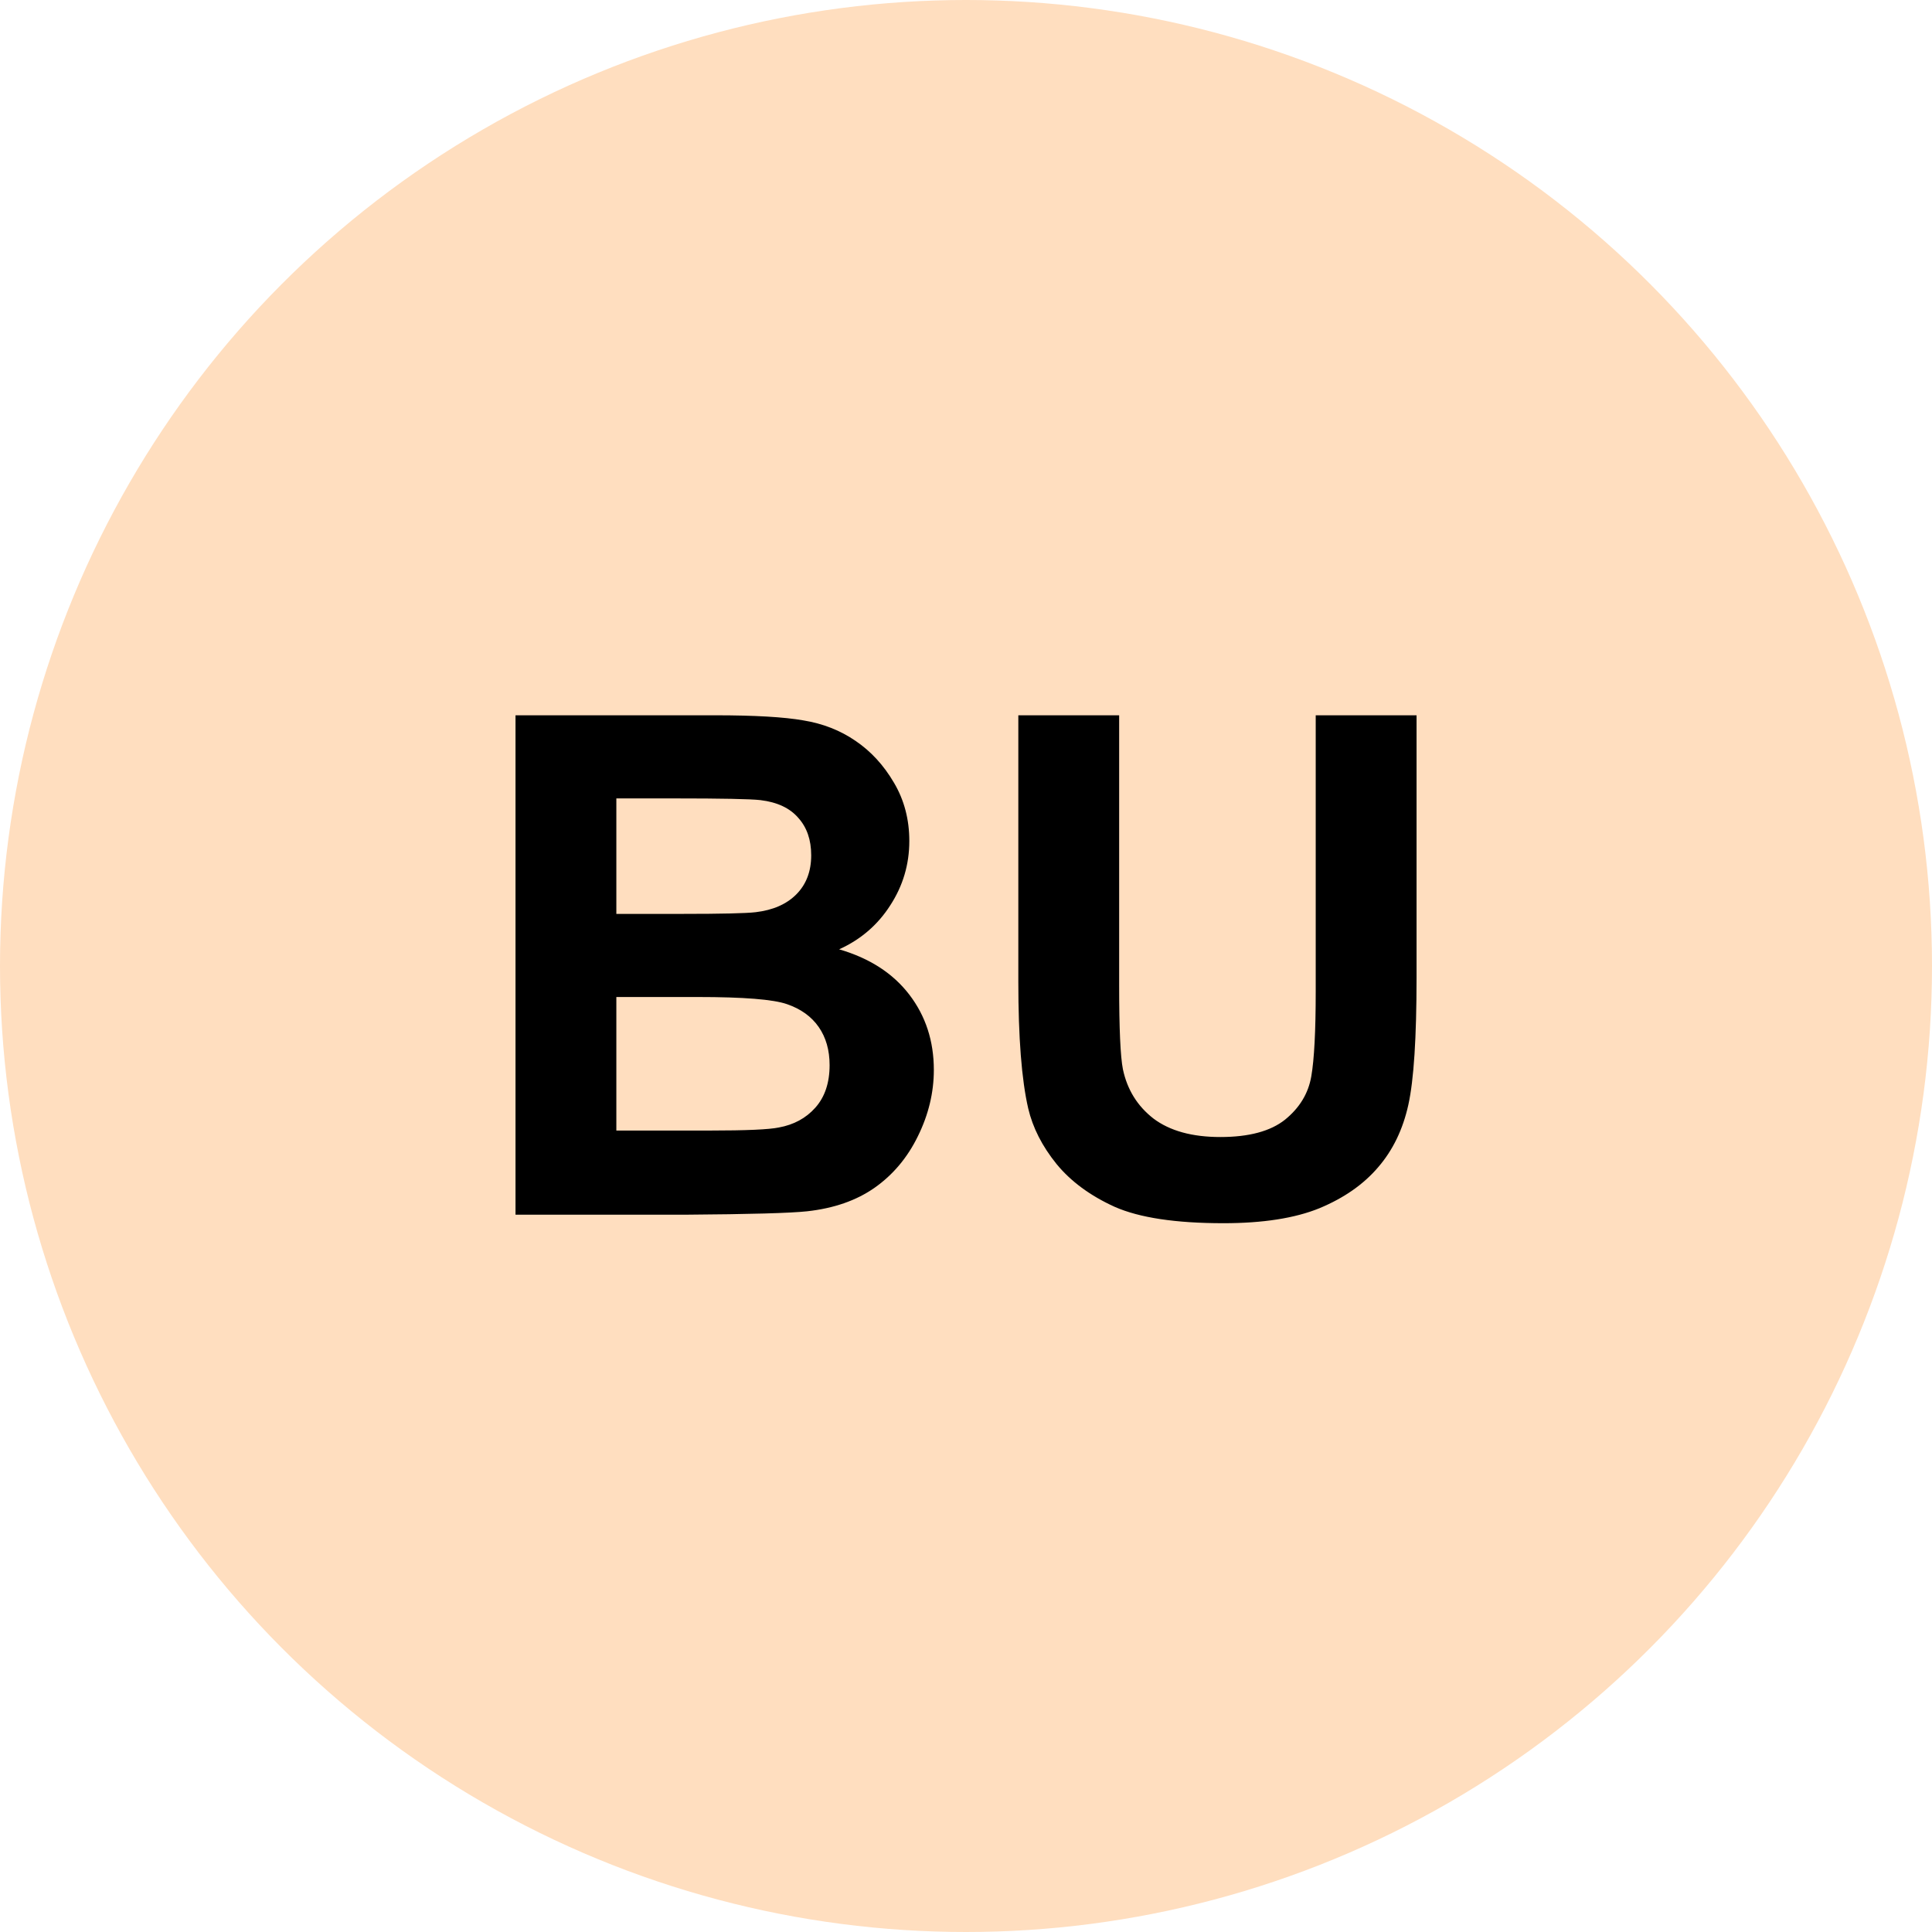<svg width="360" height="360" xmlns="http://www.w3.org/2000/svg" xml:space="preserve" style="fill-rule:evenodd;clip-rule:evenodd;stroke-linejoin:round;stroke-miterlimit:2"><circle cx="180" cy="180" r="180" style="fill:#ffdebf"/><path d="M96.058 133.284h37.197c7.363 0 12.843.318 16.44.952 3.64.593 6.877 1.862 9.712 3.809 2.878 1.947 5.269 4.549 7.173 7.808 1.904 3.216 2.857 6.834 2.857 10.854 0 4.359-1.185 8.358-3.555 11.997-2.328 3.639-5.501 6.369-9.522 8.189 5.671 1.65 10.03 4.464 13.077 8.442 3.046 3.978 4.57 8.654 4.57 14.028 0 4.232-.995 8.358-2.983 12.378-1.947 3.978-4.634 7.173-8.062 9.585-3.385 2.37-7.575 3.83-12.568 4.38-3.132.339-10.686.55-22.661.635H96.058v-93.057zm18.789 15.488v21.519h12.314c7.321 0 11.87-.106 13.648-.317 3.216-.381 5.734-1.481 7.553-3.301 1.862-1.862 2.793-4.295 2.793-7.3 0-2.878-.804-5.205-2.412-6.982-1.565-1.82-3.914-2.92-7.046-3.301-1.862-.212-7.215-.318-16.059-.318h-10.791zm0 37.007v24.883h17.392c6.771 0 11.066-.19 12.886-.571 2.793-.508 5.057-1.735 6.792-3.682 1.777-1.989 2.666-4.634 2.666-7.934 0-2.793-.677-5.163-2.031-7.11-1.354-1.946-3.322-3.364-5.903-4.253-2.54-.888-8.083-1.333-16.631-1.333h-15.171zM189.749 133.284h18.789v50.401c0 7.998.233 13.182.698 15.551.804 3.809 2.709 6.877 5.713 9.204 3.047 2.286 7.194 3.428 12.442 3.428 5.332 0 9.352-1.079 12.06-3.237 2.709-2.201 4.338-4.888 4.888-8.062.55-3.174.825-8.442.825-15.805v-51.48h18.789v48.877c0 11.172-.508 19.064-1.523 23.677-1.016 4.613-2.899 8.506-5.65 11.68-2.708 3.173-6.347 5.712-10.918 7.617-4.57 1.862-10.537 2.793-17.9 2.793-8.887 0-15.636-1.016-20.249-3.047-4.57-2.074-8.188-4.74-10.855-7.998-2.666-3.301-4.422-6.75-5.268-10.347-1.227-5.332-1.841-13.203-1.841-23.613v-49.639z" style="fill-rule:nonzero"/></svg>